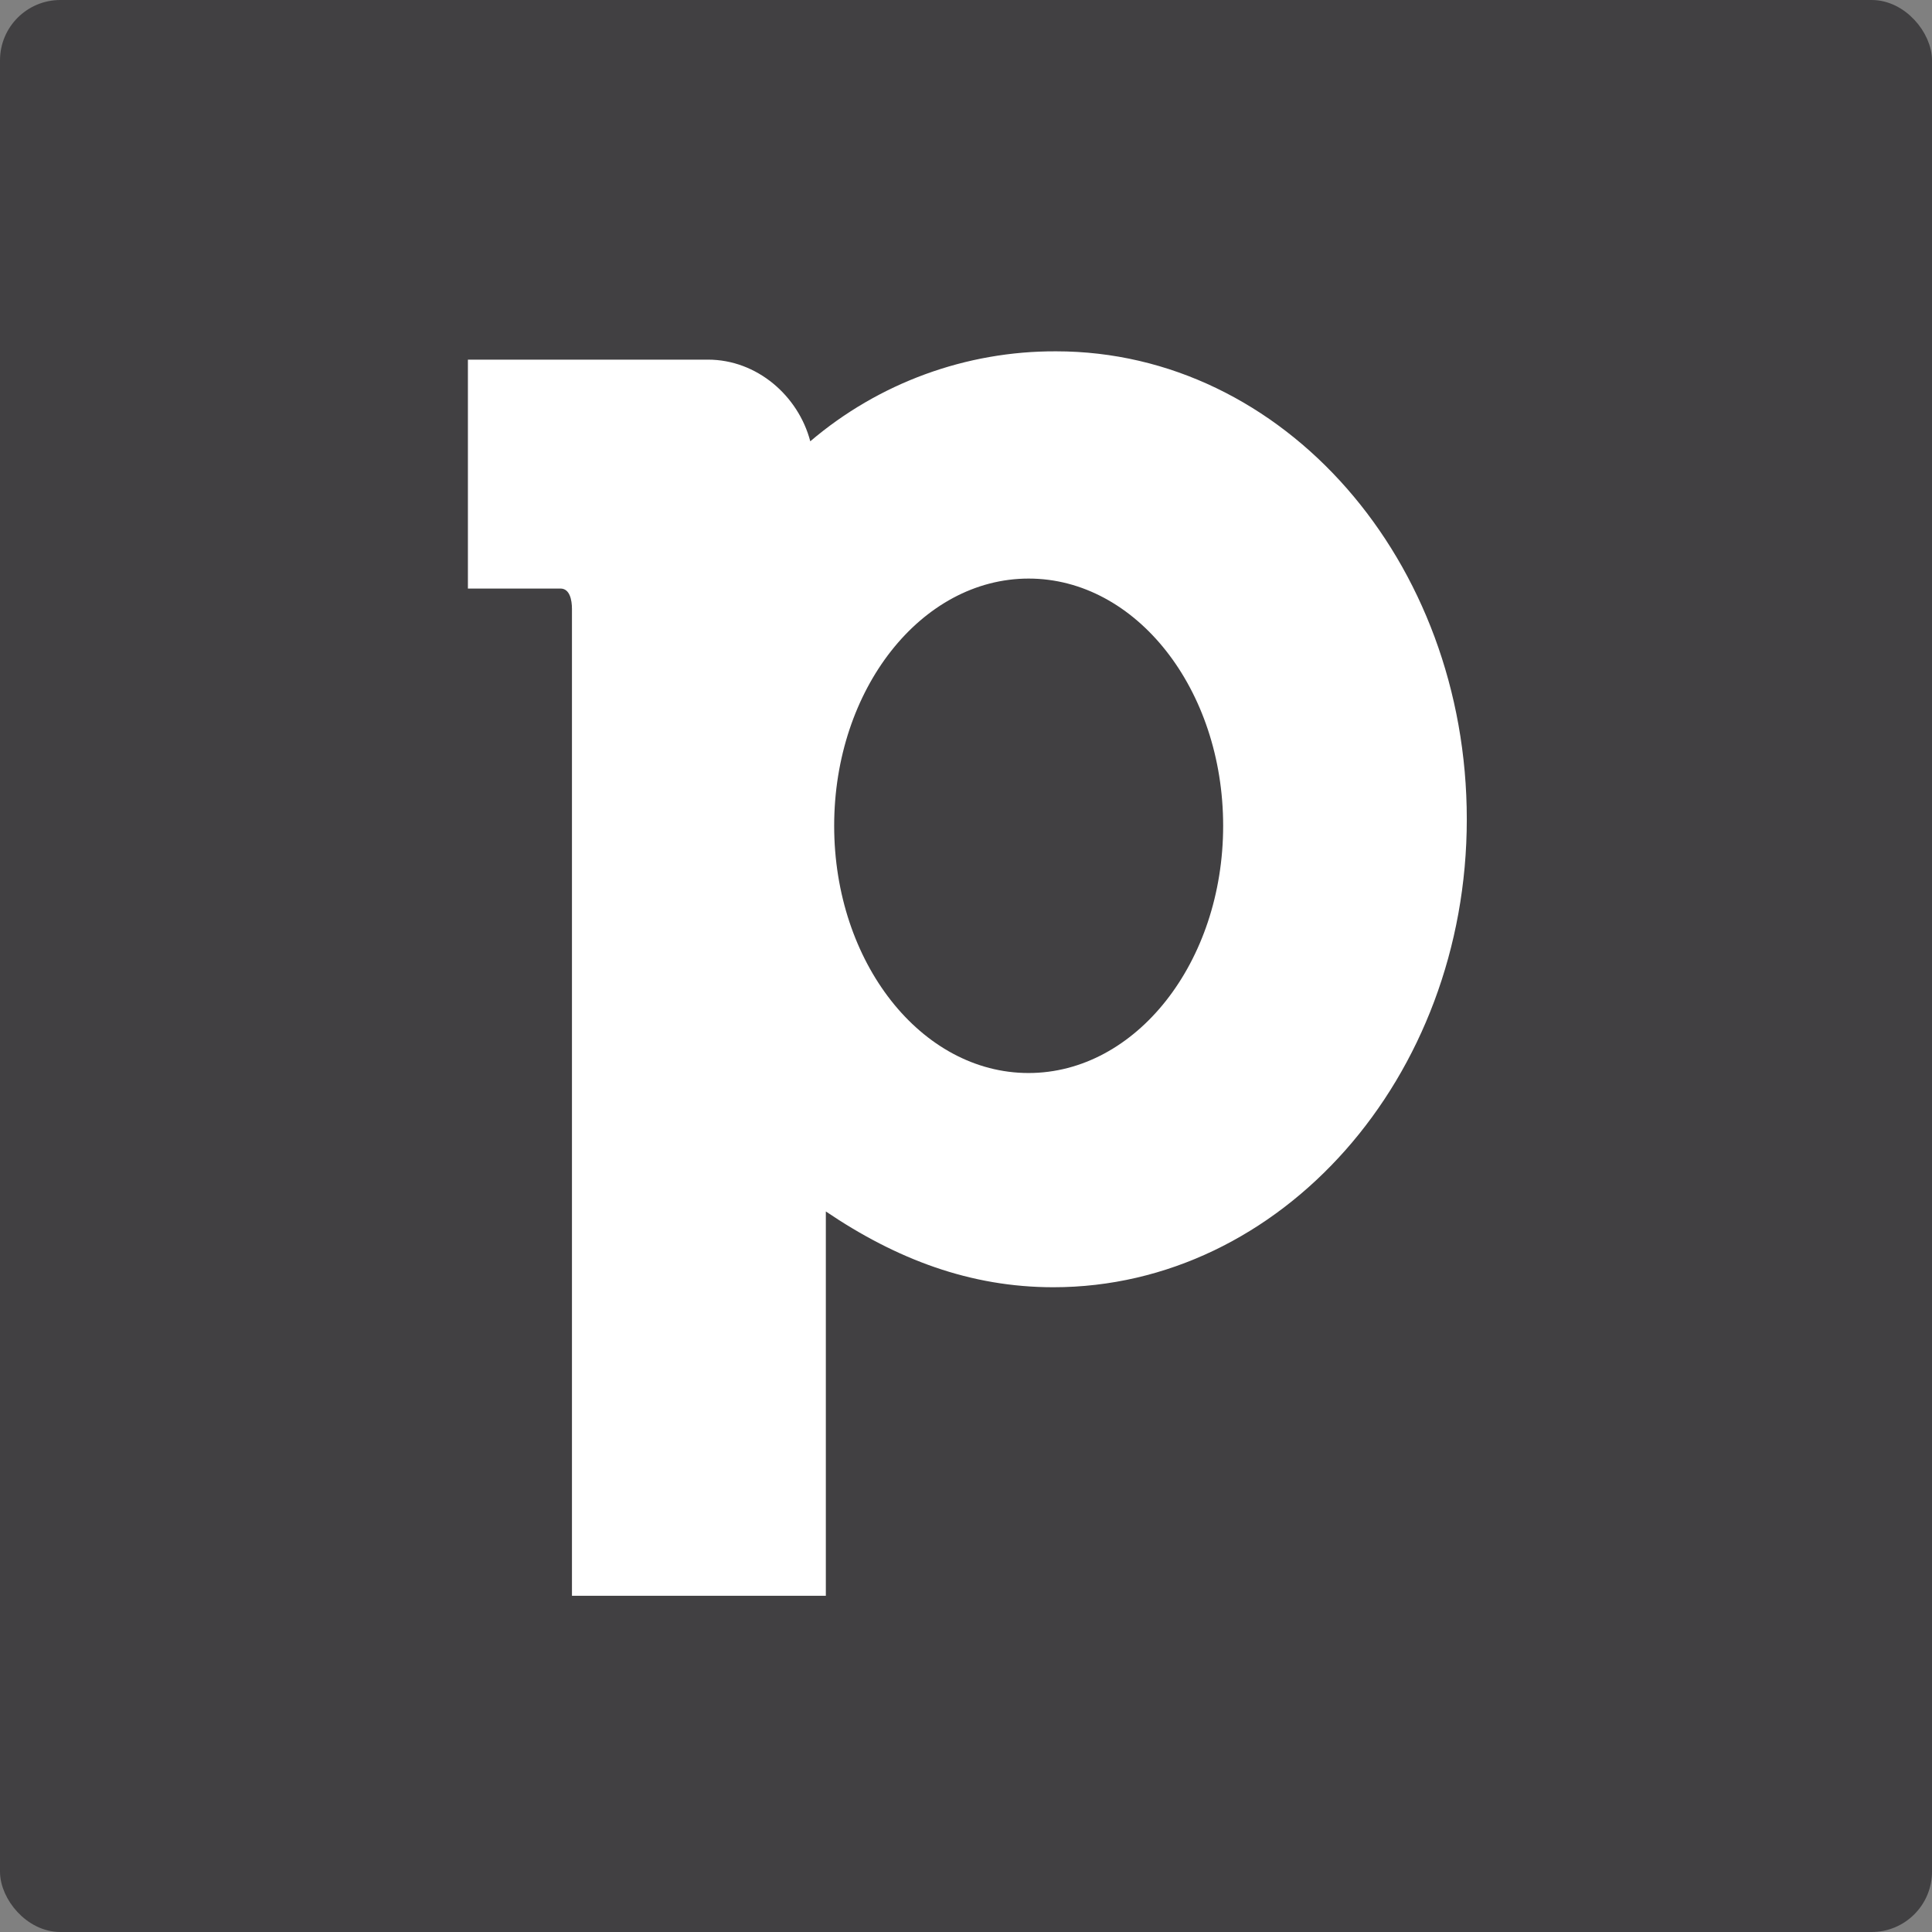 <svg width="128" height="128" viewBox="0 0 128 128" fill="none" xmlns="http://www.w3.org/2000/svg">
<rect x="0" y="0" width="128" height="128" fill="#808080" stroke="none"/>
<rect x="0.5" y="0.5" width="127" height="127" rx="3.5" fill="#414042" stroke="#414042"/>
<path fill-rule="evenodd" clip-rule="evenodd" d="M53.683 29.237C58.225 25.368 64.002 23.253 69.969 23.276C85.046 23.276 97.179 37.154 97.179 54.278C97.179 71.402 84.865 85.283 69.787 85.283C64.291 85.283 59.402 83.433 54.714 80.262V105.724H37.894V40.35C37.894 39.738 37.745 38.993 37.133 38.993H31V23.827H46.905C50.153 23.827 52.894 26.226 53.683 29.237ZM55.266 54.711C55.266 63.755 61.026 71.09 68.143 71.09C75.26 71.09 81.037 63.755 81.037 54.711C81.037 45.666 75.269 38.332 68.151 38.332C61.034 38.332 55.266 45.666 55.266 54.711Z" fill="white"/>
</svg>
